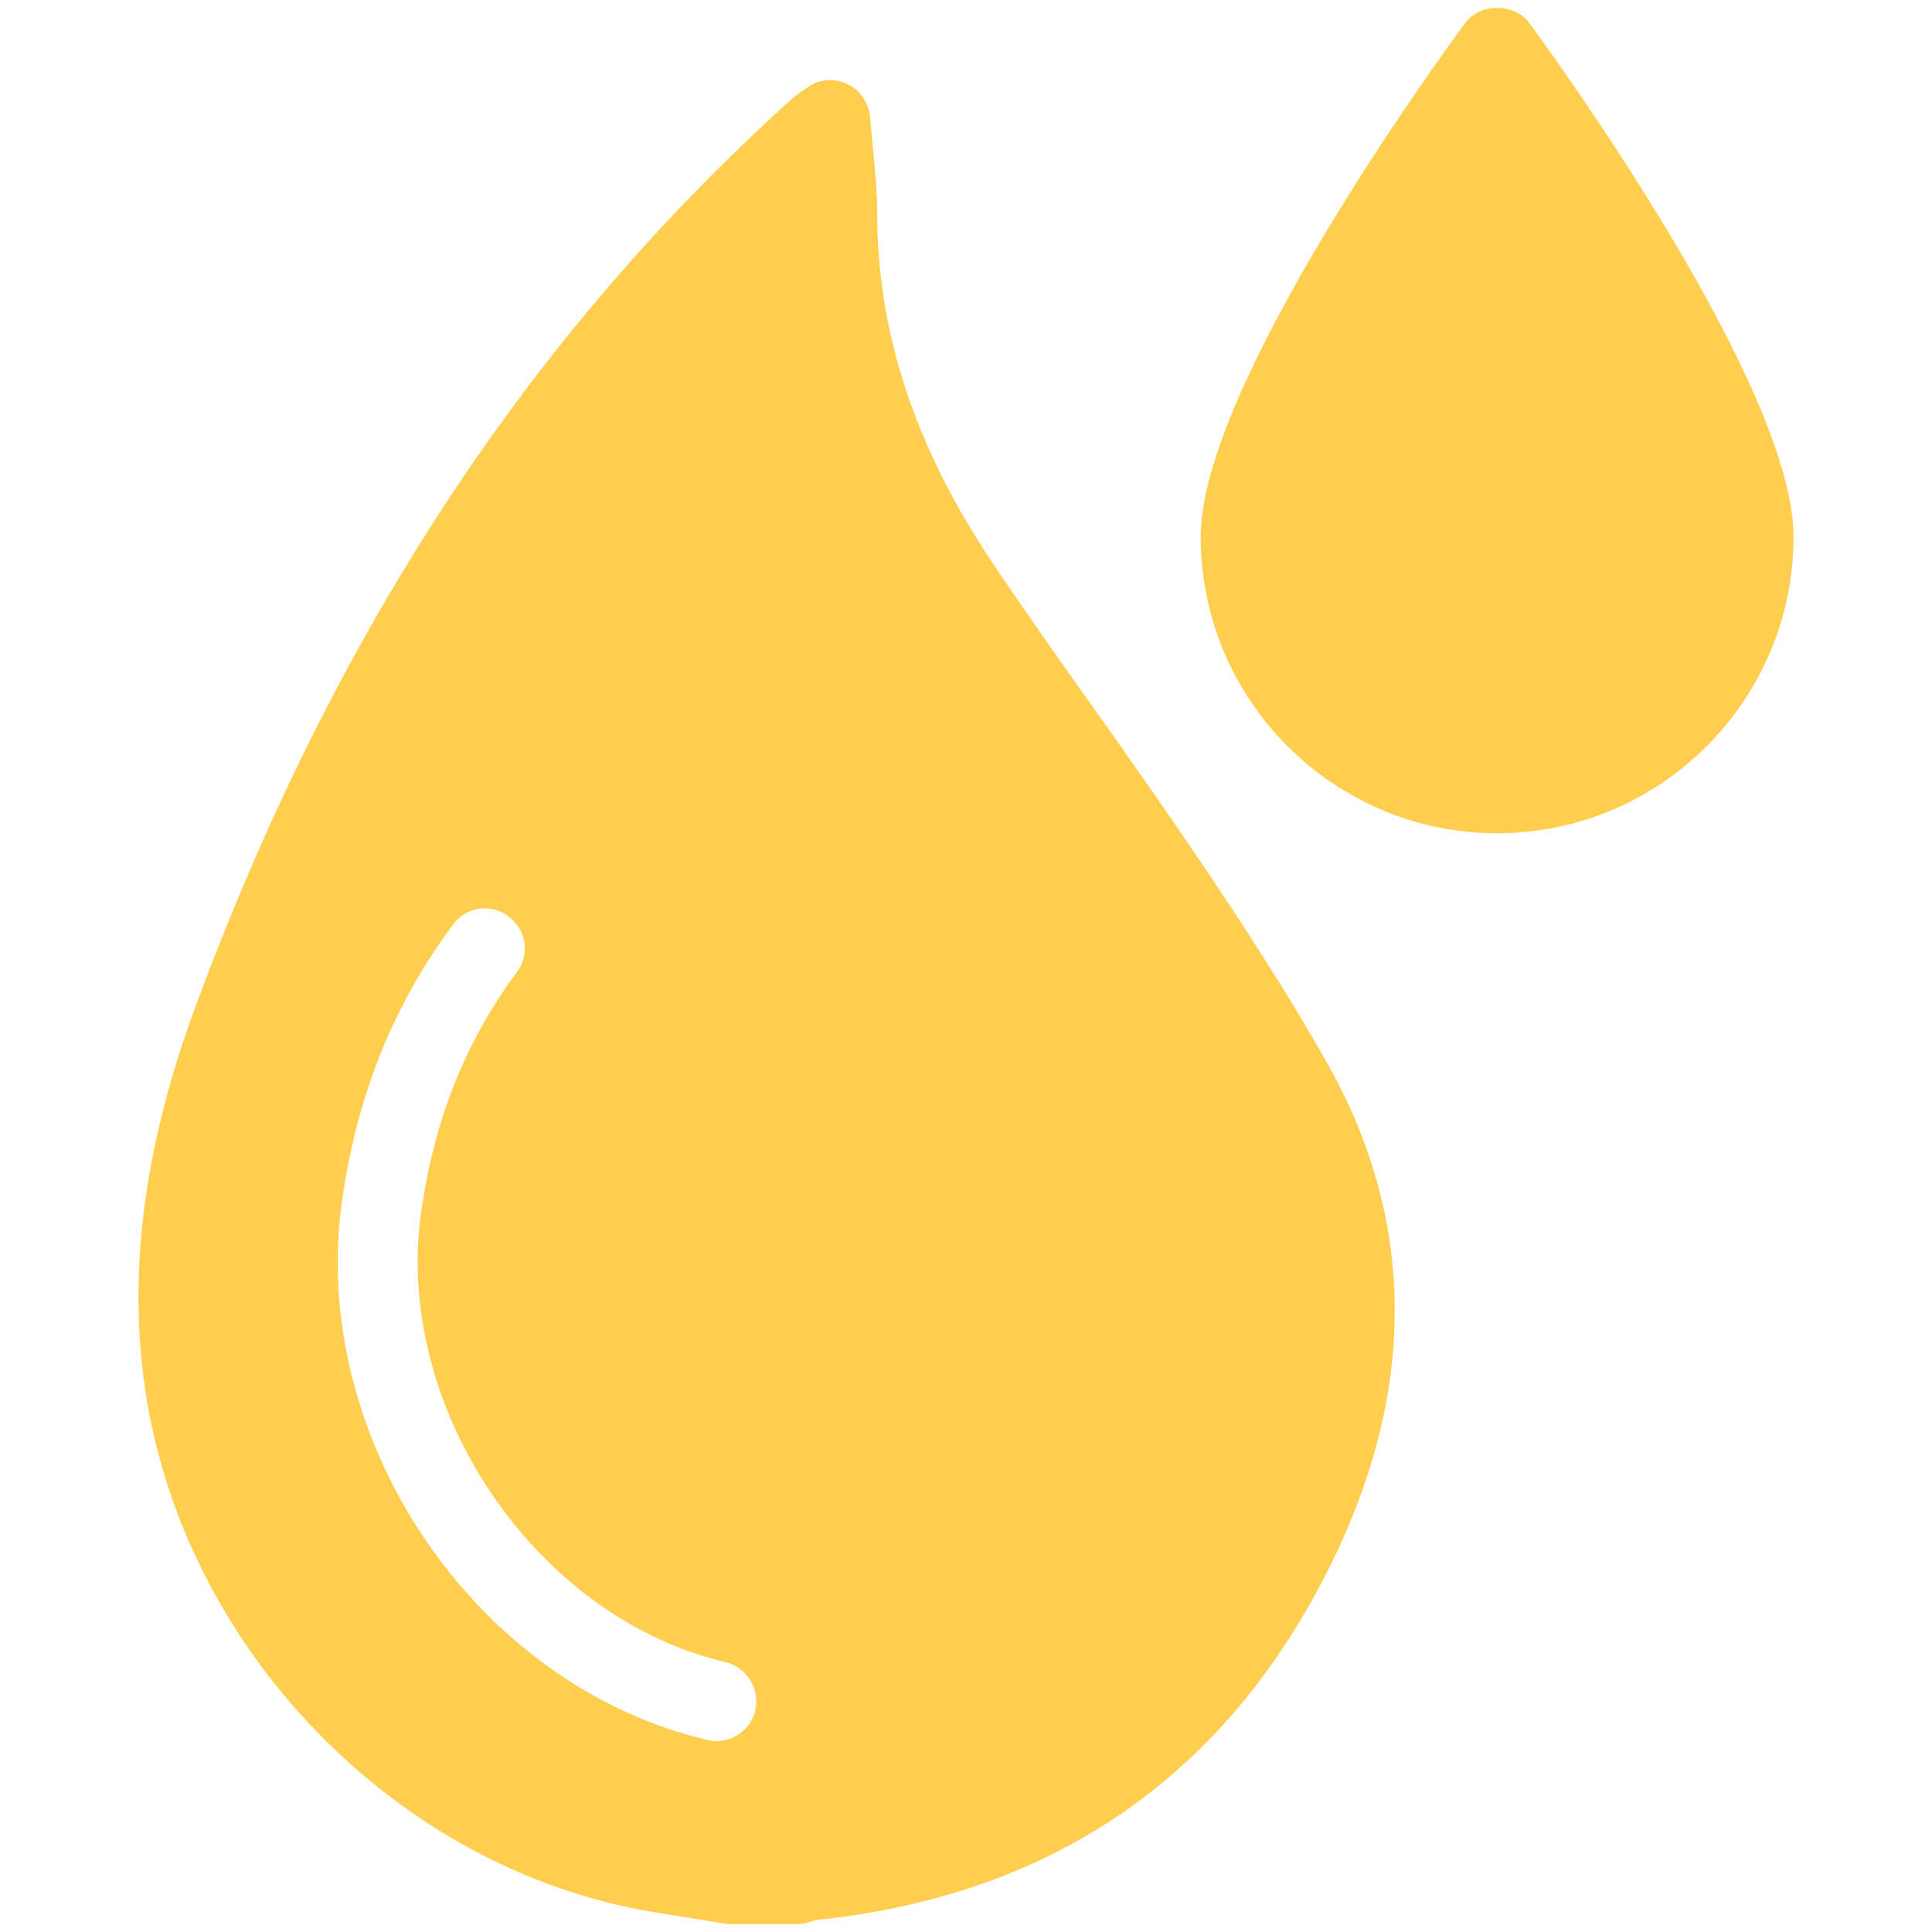 <svg width="48" height="48" viewBox="0 0 48 48" version="1.1" xmlns="http://www.w3.org/2000/svg" xmlns:svg="http://www.w3.org/2000/svg">
  <path d="m 44.559,13.338 c 0,4.059 -3.305,7.364 -7.364,7.364 -4.059,0 -7.364,-3.305 -7.364,-7.364 0,-3.731 5.895,-11.85 6.57,-12.763 0.367,-0.506 1.221,-0.506 1.598,0 0.665,0.913 6.56,9.031 6.56,12.763 z" style="fill:#ffce4e;fill-opacity:1" />
  <path d="M 32.987,26.437 C 31.935,24.572 30.774,22.805 29.663,21.167 28.888,20.026 28.095,18.895 27.301,17.773 26.408,16.522 25.495,15.232 24.631,13.942 22.716,11.074 21.793,8.235 21.793,5.278 c 0,-0.556 -0.06,-1.102 -0.109,-1.627 -0.02,-0.248 -0.049,-0.496 -0.07,-0.744 -0.03,-0.357 -0.248,-0.675 -0.576,-0.824 -0.328,-0.149 -0.704,-0.119 -0.993,0.099 l -0.119,0.079 C 19.818,2.341 19.738,2.4 19.669,2.46 13.159,8.335 8.315,15.689 4.882,24.939 c -1.24,3.335 -1.678,6.371 -1.32,9.259 0.804,6.471 5.994,12.039 12.346,13.249 0.476,0.089 0.963,0.159 1.439,0.238 l 0.665,0.109 c 0.06,0.01 0.109,0.01 0.169,0.01 h 1.608 c 0.089,0 0.169,-0.01 0.248,-0.03 l 0.238,-0.07 c 6.004,-0.625 10.351,-3.692 12.932,-9.13 1.995,-4.228 1.925,-8.317 -0.219,-12.137 z M 18.766,42.495 c -0.109,0.457 -0.516,0.764 -0.972,0.764 -0.07,0 -0.149,-0.01 -0.219,-0.03 -5.786,-1.36 -9.934,-7.513 -9.071,-13.437 0.377,-2.62 1.28,-4.843 2.749,-6.818 0.317,-0.447 0.943,-0.536 1.38,-0.208 0.447,0.328 0.536,0.953 0.208,1.389 -1.27,1.707 -2.044,3.642 -2.372,5.925 -0.715,4.863 2.818,10.103 7.553,11.214 0.536,0.129 0.863,0.665 0.744,1.201 z" style="fill:#ffce4e;fill-opacity:1" />
</svg>

